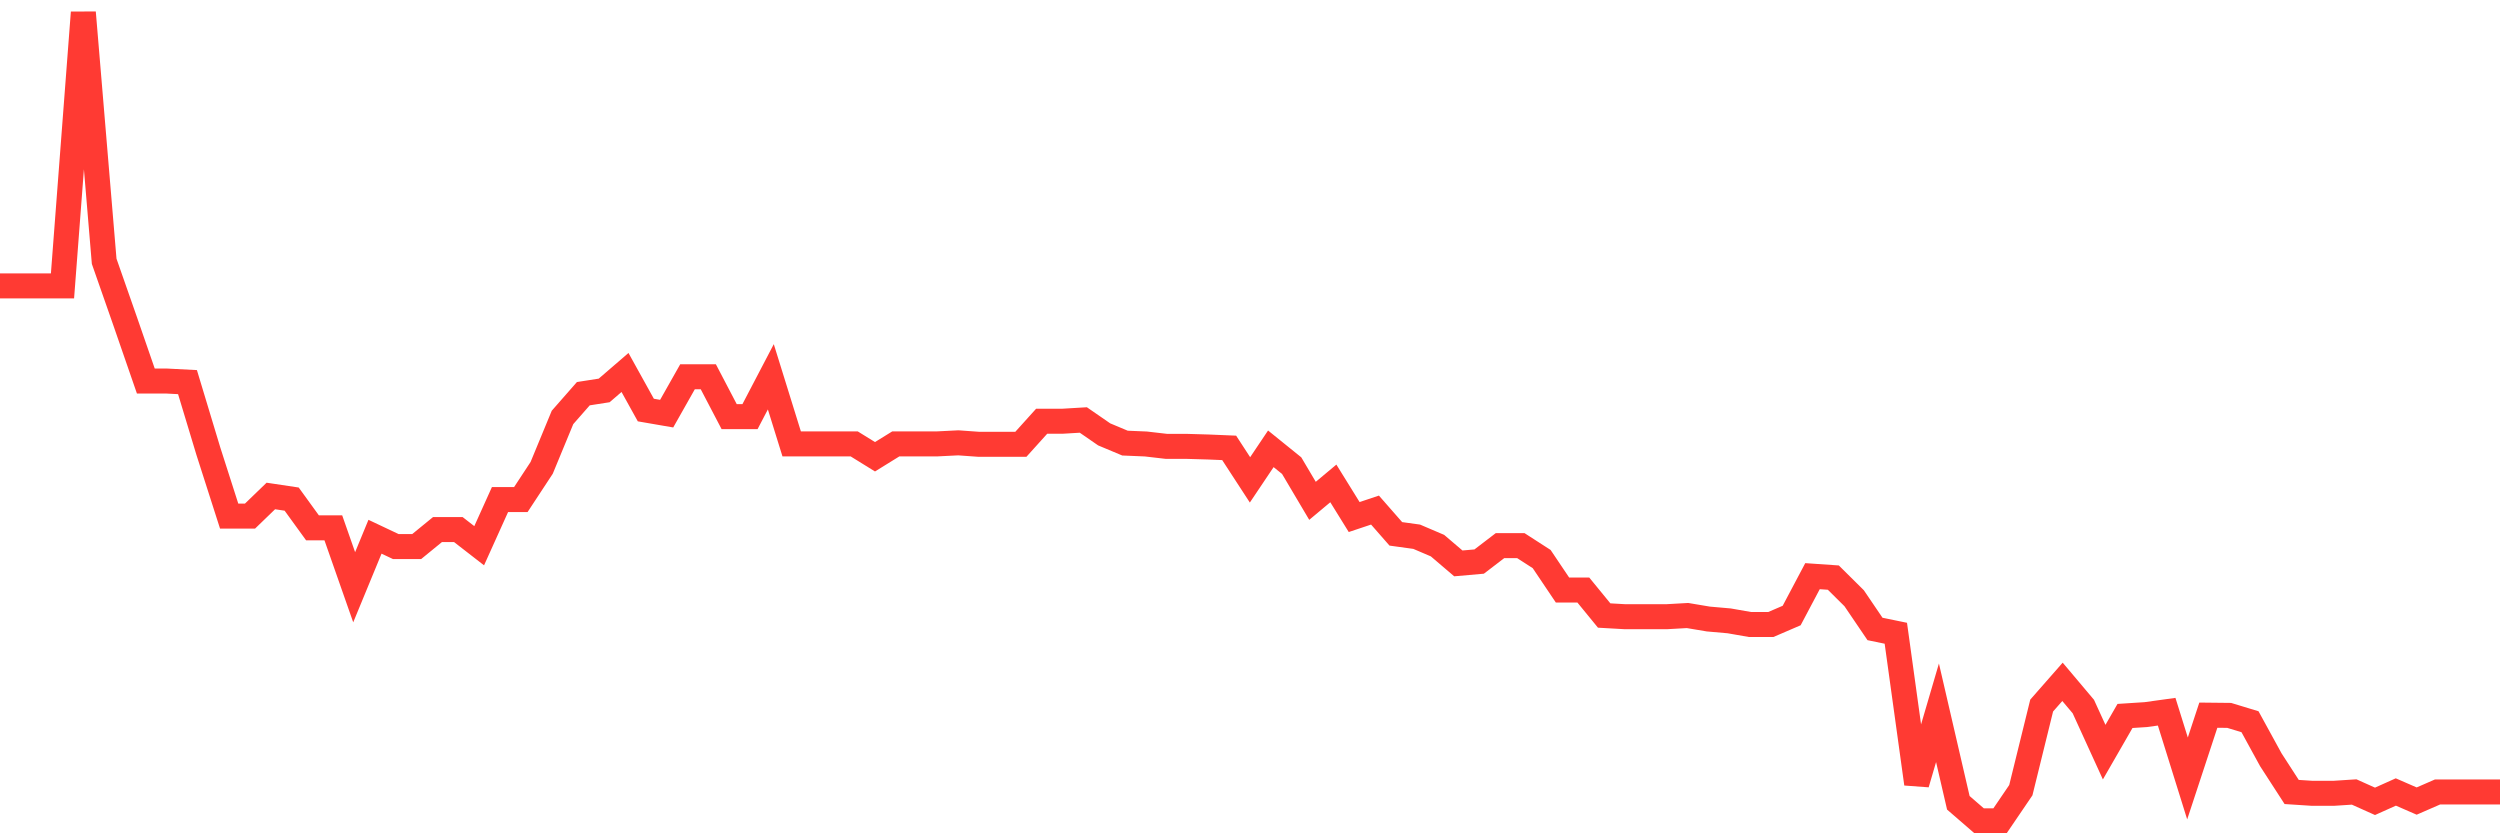 <svg
  xmlns="http://www.w3.org/2000/svg"
  xmlns:xlink="http://www.w3.org/1999/xlink"
  width="120"
  height="40"
  viewBox="0 0 120 40"
  preserveAspectRatio="none"
>
  <polyline
    points="0,13.722 1,13.722 2,13.722 3,13.722 4,0.6 5,12.542 6,15.399 7,18.29 8,18.29 9,18.342 10,21.653 11,24.774 12,24.773 13,23.807 14,23.957 15,25.337 16,25.337 17,28.188 18,25.763 19,26.236 20,26.236 21,25.419 22,25.419 23,26.195 24,23.979 25,23.979 26,22.457 27,20.037 28,18.897 29,18.741 30,17.879 31,19.682 32,19.855 33,18.086 34,18.086 35,19.999 36,19.999 37,18.086 38,21.306 39,21.306 40,21.306 41,21.306 42,21.925 43,21.306 44,21.306 45,21.306 46,21.256 47,21.328 48,21.328 49,21.328 50,20.219 51,20.219 52,20.159 53,20.85 54,21.269 55,21.311 56,21.427 57,21.427 58,21.456 59,21.498 60,23.034 61,21.543 62,22.351 63,24.04 64,23.204 65,24.818 66,24.484 67,25.625 68,25.763 69,26.19 70,27.043 71,26.955 72,26.19 73,26.19 74,26.835 75,28.322 76,28.322 77,29.545 78,29.602 79,29.602 80,29.602 81,29.545 82,29.713 83,29.801 84,29.976 85,29.976 86,29.545 87,27.656 88,27.725 89,28.716 90,30.19 91,30.396 92,37.623 93,34.214 94,38.534 95,39.4 96,39.4 97,37.929 98,33.867 99,32.728 100,33.914 101,36.103 102,34.366 103,34.301 104,34.162 105,37.366 106,34.328 107,34.339 108,34.643 109,36.469 110,38.015 111,38.08 112,38.08 113,38.015 114,38.464 115,38.015 116,38.451 117,38.015 118,38.015 119,38.015 120,38.015"
    fill="none"
    stroke="#ff3a33"
    stroke-width="1.2"
  >
  </polyline>
</svg>